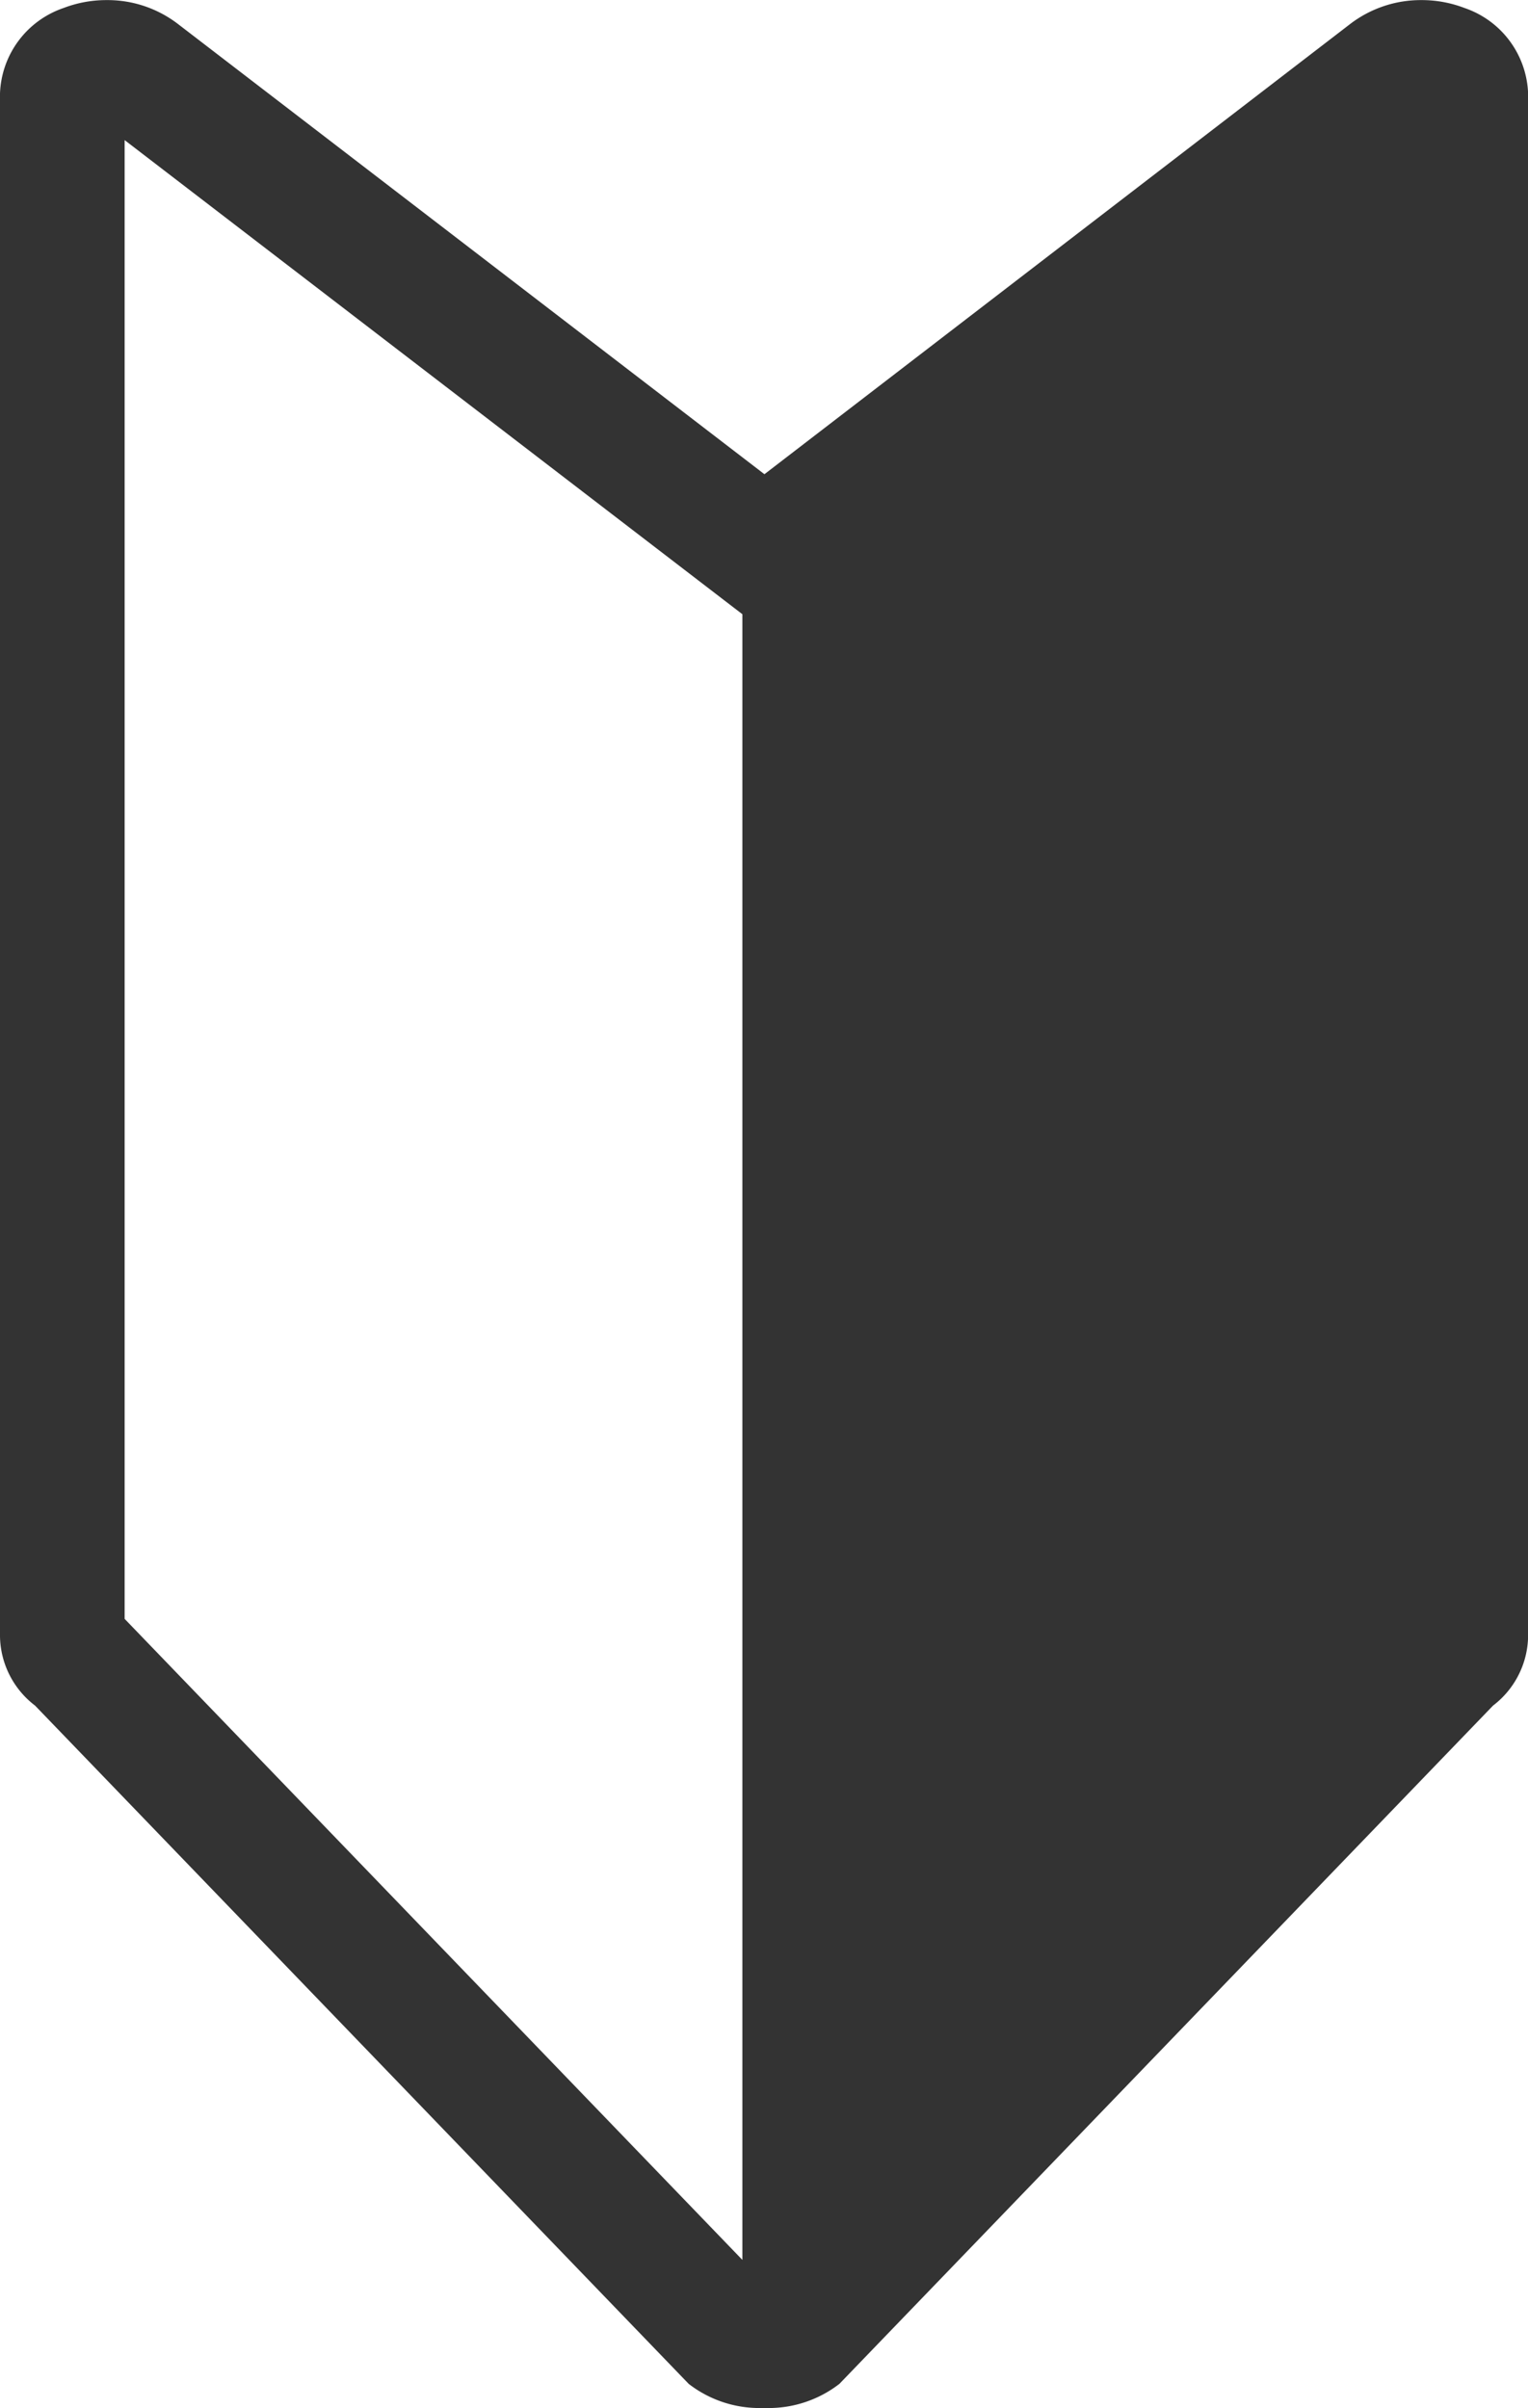 <svg xmlns="http://www.w3.org/2000/svg" xmlns:xlink="http://www.w3.org/1999/xlink" width="15.791" height="24.887" viewBox="0 0 15.791 24.887">
  <defs>
    <clipPath id="clip-path">
      <rect id="長方形_3858" data-name="長方形 3858" width="15.792" height="24.887" fill="none"/>
    </clipPath>
  </defs>
  <g id="グループ_42455" data-name="グループ 42455" clip-path="url(#clip-path)">
    <path id="パス_30056" data-name="パス 30056" d="M15.136.082A1.234,1.234,0,0,0,14.689,0a1.2,1.2,0,0,0-.741.251L7.9,4.9,1.843.25A1.194,1.194,0,0,0,1.1,0,1.235,1.235,0,0,0,.656.082.97.97,0,0,0,0,.965V16.91a.917.917,0,0,0,.362.716l6.755,7.01a1.194,1.194,0,0,0,.741.25l.038,0,.038,0a1.194,1.194,0,0,0,.741-.25l6.755-7.01a.917.917,0,0,0,.362-.716V.965a.97.97,0,0,0-.656-.883M7.672,23.355,1.288,16.73V1.447l6.384,4.9Z" transform="translate(0 0.001)" fill="#333"/>
  </g>
</svg>
